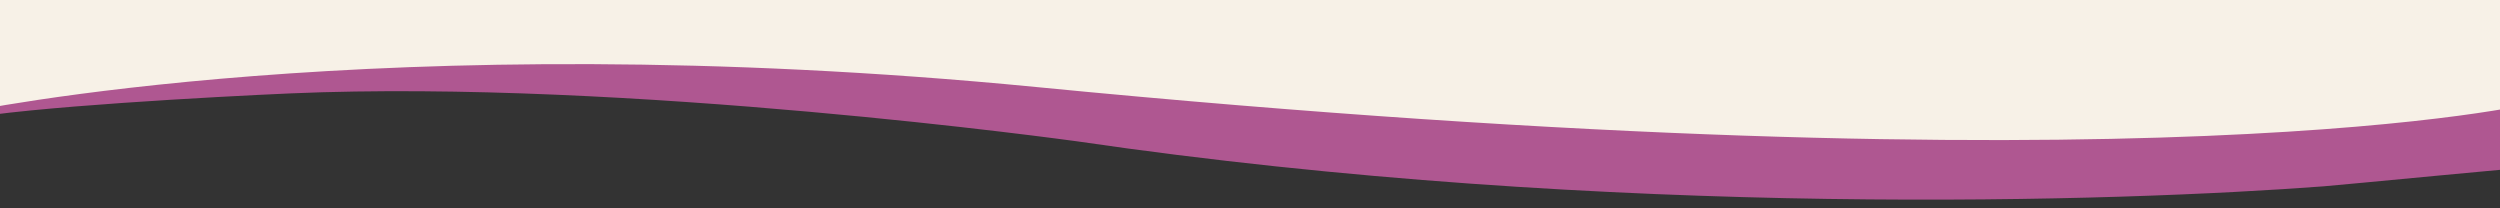 <?xml version="1.0" encoding="utf-8"?>
<!-- Generator: Adobe Illustrator 25.2.1, SVG Export Plug-In . SVG Version: 6.00 Build 0)  -->
<svg version="1.1" id="Ebene_1" xmlns="http://www.w3.org/2000/svg" xmlns:xlink="http://www.w3.org/1999/xlink" x="0px" y="0px"
	 viewBox="0 0 2219 185" style="enable-background:new 0 0 2219 185;" xml:space="preserve">
<rect x="0" y="0" width="2219" height="185" fill="#333333" stroke="none"/>
<style type="text/css">
	.st0{fill:#F7F1E7;}
	.st1{fill:#AF5791;}
</style>
<g>
	<path class="st0" d="M1356.4,148.3c-92.1-10.9-183.9-27.6-276.1-38c-99.5-11.3-199.2-20-298.9-26.7
		c-129.3-8.7-258.7-12.3-388.2-8.1c-95.7,3.2-191.4,8.2-287.1,14c-46.3,2.8-92.5,9.1-138.8,13.9c0-41.3,0-82.5,0-123.8
		c759.7,0,1519.5,0,2279.3,0c0,39.4,0,76.4,0,113.8c-3.1,1.1-5.9,2.2-8.8,3.1c-66.4,21.5-133.6,36.4-201.2,47.7
		C1741.5,192.7,1436.9,157.8,1356.4,148.3z"/>
</g>
<path class="st1" d="M257.7,82.9c300.1-12.9,694.5,42.1,698,42.5c476.8,69.9,931.7,53.2,1106.5,40c16.8-1.3,184.8-17.7,187.6-17.2
	l0.3-56.9c0,0-335.7,83-1330.8-14.1C339.3,20.7-33,100.1-33,100.1v5.8C23.4,94.9,191.5,85.8,257.7,82.9z"/>
</svg>
